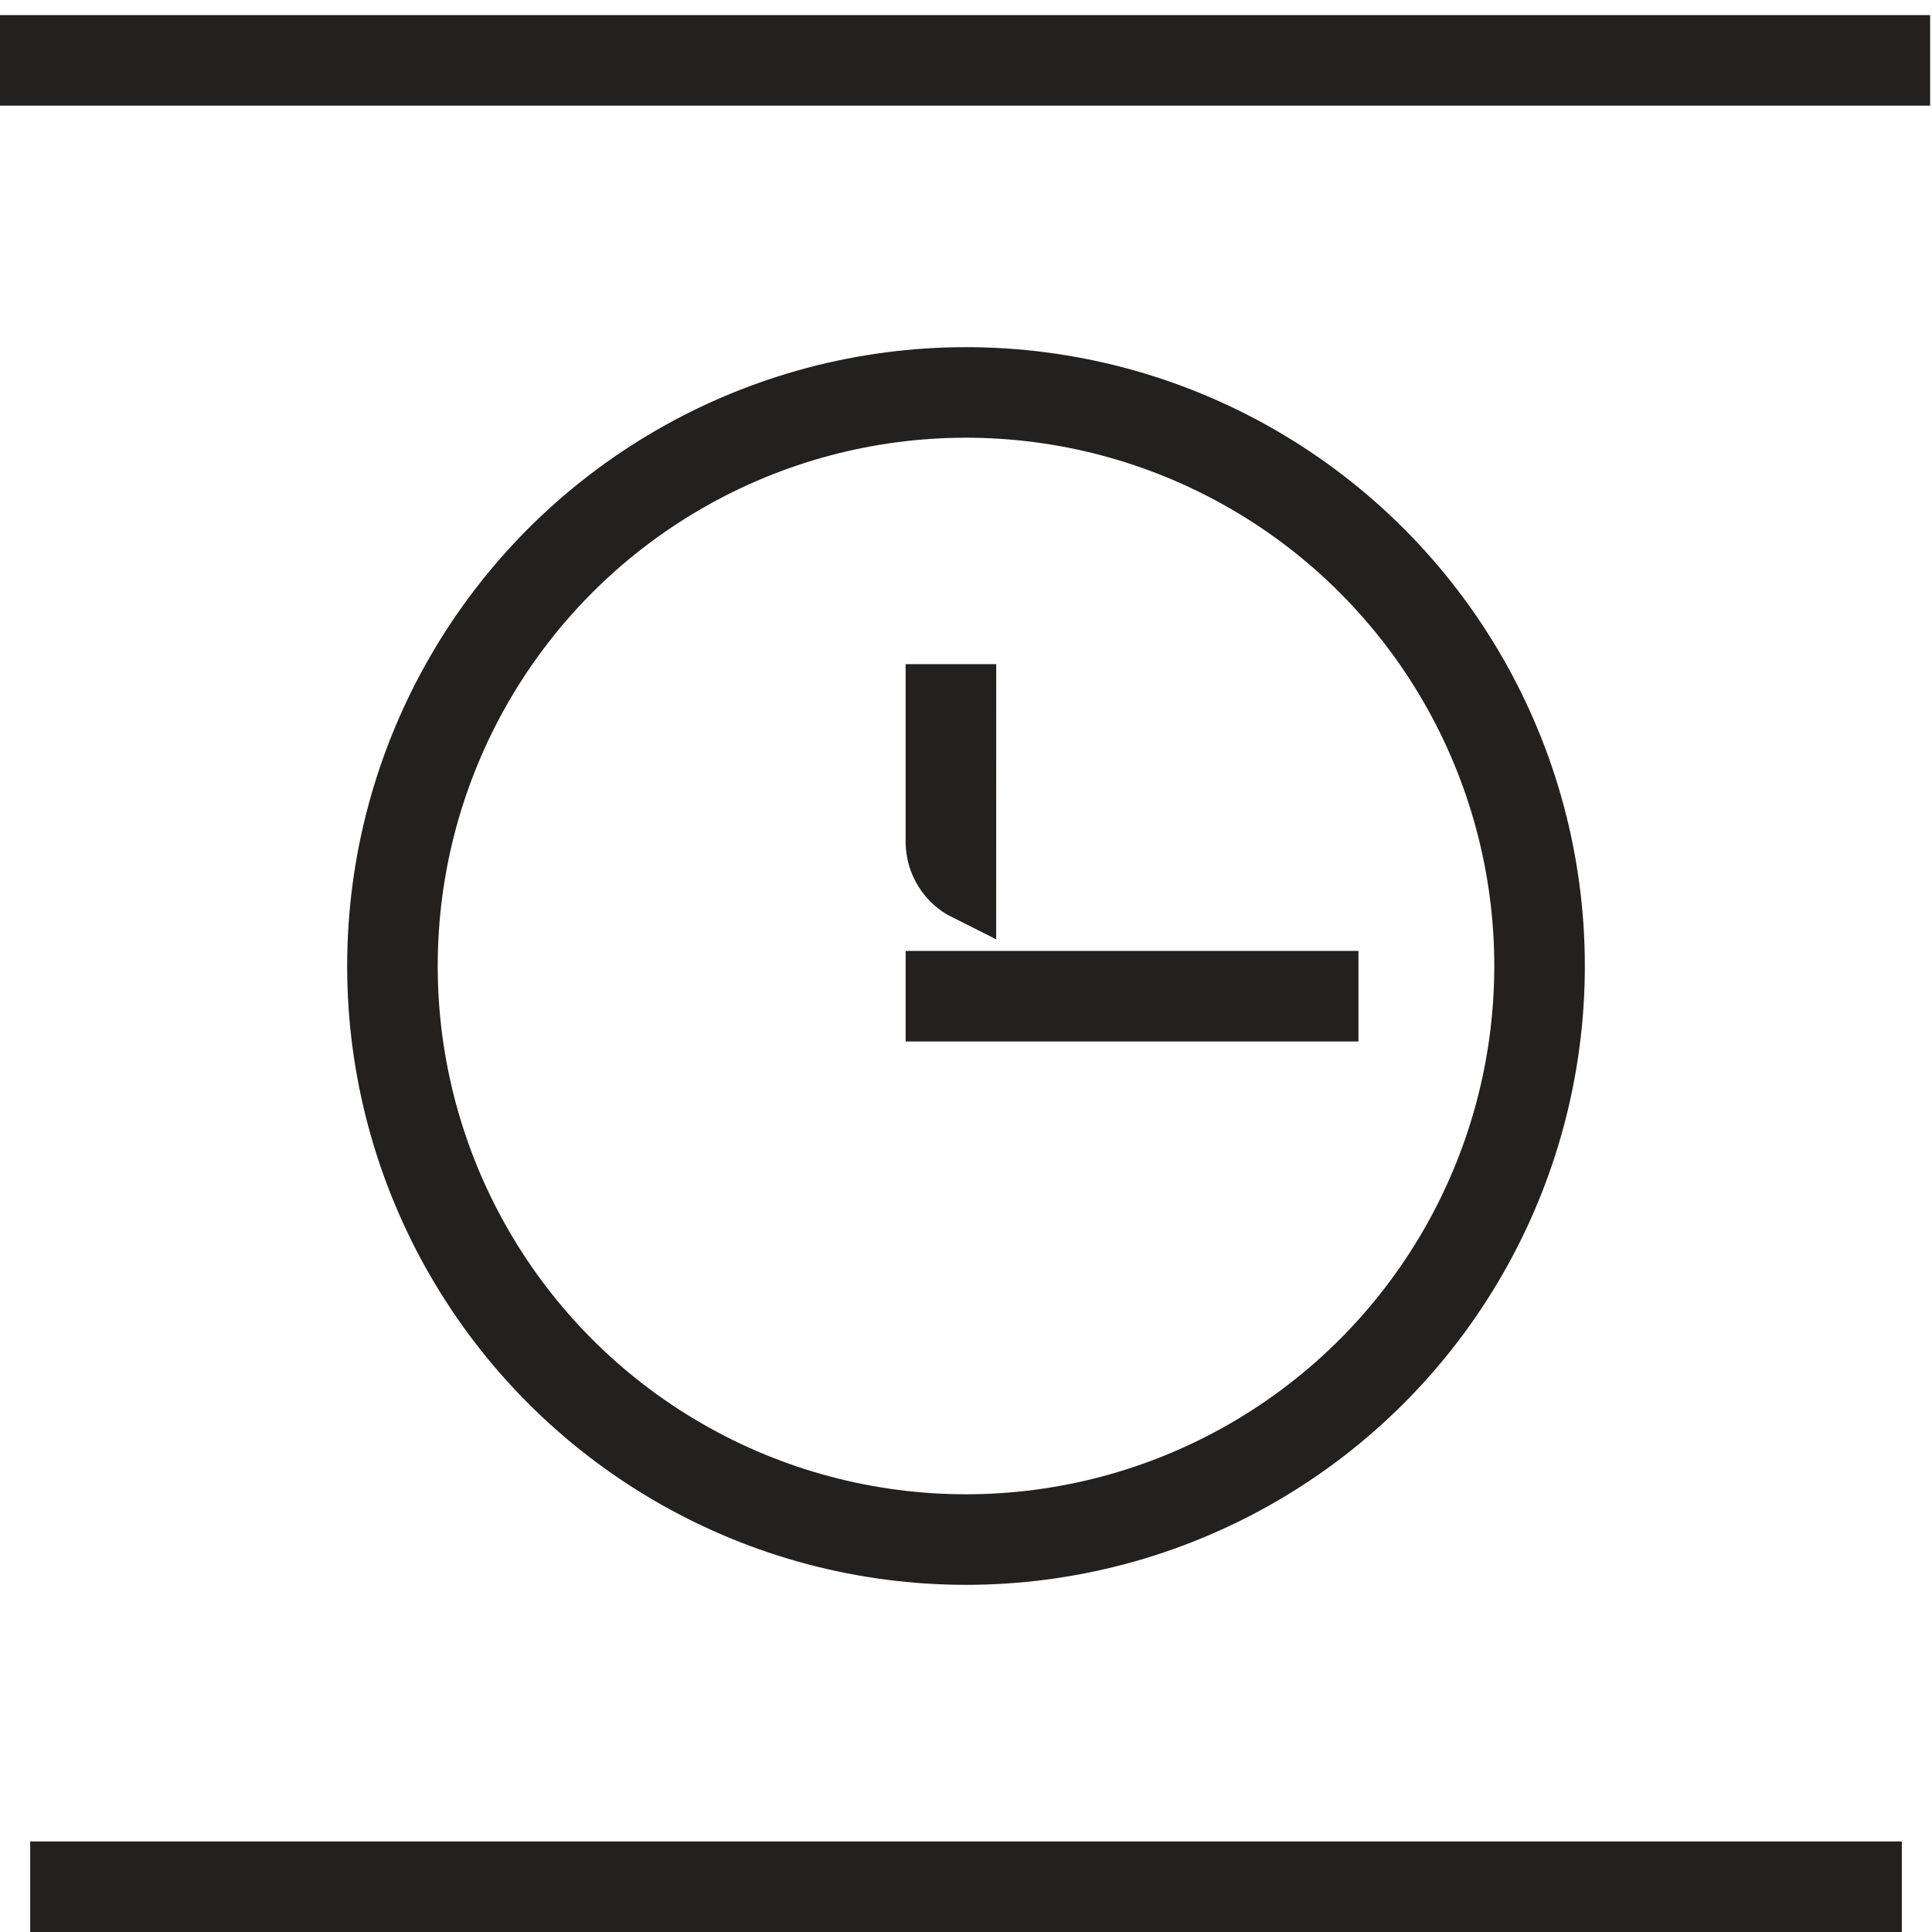<svg xmlns="http://www.w3.org/2000/svg" fill="none" viewBox="0 0 64 64" height="64" width="64">
<g clip-path="url(#clip0_6584_33800)">
<path fill="#22211F" d="M63 64L1 64L1 61L63 61L63 64Z" clip-rule="evenodd" fill-rule="evenodd"></path>
<path stroke-width="3" stroke="#22211F" d="M0 2L63.938 2"></path>
<path stroke-width="3" stroke="#22211F" d="M30 33H45"></path>
<path stroke-width="2" stroke="#22211F" d="M32.001 22L32 29.5V29.5C31.387 29.194 31 28.568 31 27.883L31 22"></path>
<circle stroke-width="3" stroke="#22211F" r="19" cy="32" cx="32"></circle>
</g>
<defs>
<clipPath id="clip0_6584_33800">
<rect fill="white" height="64" width="64"></rect>
</clipPath>
</defs>
</svg>
